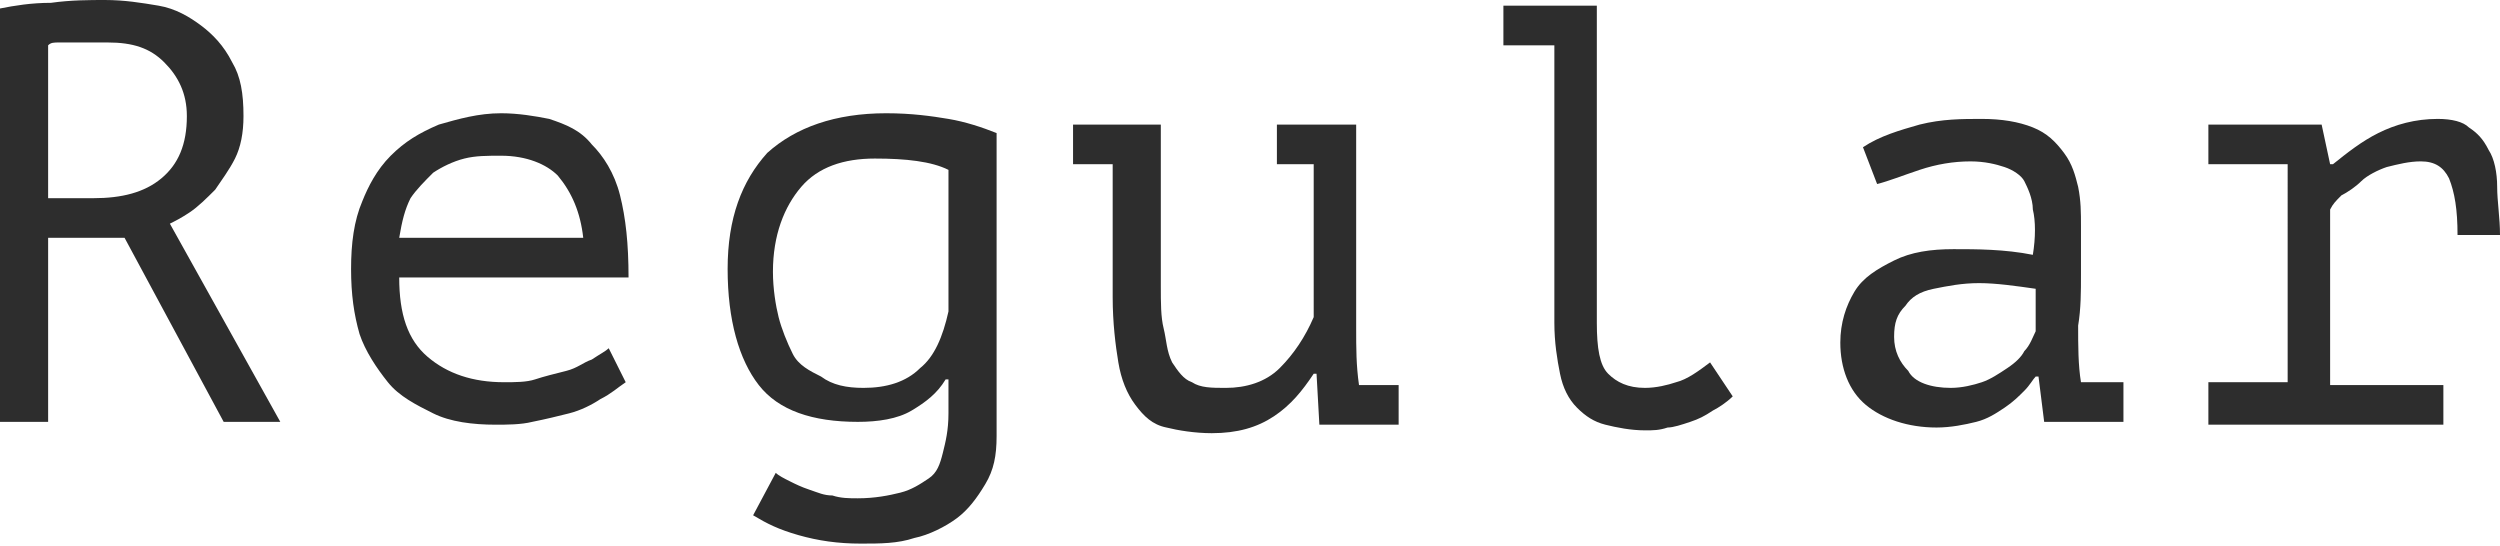 <?xml version="1.0" encoding="UTF-8"?> <!-- Generator: Adobe Illustrator 18.0.0, SVG Export Plug-In . SVG Version: 6.00 Build 0) --> <svg xmlns="http://www.w3.org/2000/svg" xmlns:xlink="http://www.w3.org/1999/xlink" id="Слой_1" x="0px" y="0px" viewBox="0 0 88.3 19.3" xml:space="preserve"> <g> <g> <g> <path fill="#2D2D2D" d="M0,0.3c0.5-0.1,1.1-0.2,1.8-0.2C2.5,0,3.2,0,3.7,0C4.4,0,5,0.1,5.6,0.2c0.6,0.1,1.1,0.4,1.5,0.7 s0.8,0.7,1.1,1.3c0.3,0.5,0.4,1.1,0.4,1.9c0,0.6-0.1,1.1-0.3,1.5C8.1,6,7.8,6.4,7.6,6.7C7.3,7,7,7.3,6.7,7.5S6.2,7.8,6,7.9l3.9,7 h-2L4.4,8.4H1.7v6.5H0V0.3z M3.8,1.5c-0.2,0-0.4,0-0.6,0c-0.2,0-0.4,0-0.6,0s-0.4,0-0.5,0c-0.2,0-0.3,0-0.4,0.1v5.4h1.6 c1,0,1.8-0.2,2.4-0.7c0.6-0.5,0.9-1.2,0.9-2.2c0-0.8-0.3-1.4-0.8-1.9S4.7,1.5,3.8,1.5z"></path> <path fill="#2D2D2D" d="M22.1,13.5c-0.3,0.2-0.5,0.4-0.9,0.6c-0.3,0.2-0.7,0.4-1.1,0.5c-0.4,0.1-0.8,0.2-1.3,0.3 c-0.4,0.1-0.9,0.1-1.3,0.1c-0.8,0-1.6-0.1-2.2-0.4c-0.6-0.3-1.2-0.6-1.6-1.1c-0.4-0.5-0.8-1.1-1-1.7c-0.2-0.7-0.3-1.4-0.3-2.3 c0-0.9,0.1-1.7,0.4-2.4C13,6.6,13.3,6,13.8,5.5s1-0.8,1.7-1.1c0.7-0.2,1.4-0.4,2.2-0.4c0.6,0,1.2,0.1,1.7,0.2 c0.6,0.2,1.1,0.4,1.5,0.9c0.4,0.4,0.8,1,1,1.8s0.3,1.7,0.3,2.9h-8.1c0,1.3,0.3,2.2,1,2.8c0.7,0.6,1.6,0.9,2.7,0.9 c0.4,0,0.8,0,1.1-0.1s0.7-0.2,1.1-0.3s0.6-0.3,0.9-0.4c0.3-0.2,0.5-0.3,0.6-0.4L22.1,13.5z M17.7,5.5c-0.5,0-0.9,0-1.3,0.1 c-0.4,0.1-0.8,0.3-1.1,0.5C15,6.4,14.7,6.7,14.5,7c-0.2,0.4-0.3,0.8-0.4,1.4h6.5c-0.1-0.9-0.4-1.6-0.9-2.2 C19.3,5.8,18.6,5.5,17.7,5.5z"></path> <path fill="#2D2D2D" d="M35.2,15.4c0,0.7-0.1,1.2-0.4,1.7c-0.3,0.5-0.6,0.9-1,1.2c-0.4,0.3-1,0.6-1.5,0.7 c-0.6,0.2-1.2,0.2-1.9,0.2c-0.8,0-1.5-0.1-2.2-0.3s-1.1-0.4-1.6-0.7l0.8-1.5c0.1,0.1,0.3,0.2,0.5,0.3c0.2,0.1,0.4,0.2,0.7,0.3 c0.3,0.1,0.5,0.2,0.8,0.2c0.3,0.1,0.6,0.1,0.9,0.1c0.6,0,1.1-0.1,1.5-0.2c0.4-0.1,0.7-0.3,1-0.5c0.3-0.2,0.4-0.5,0.5-0.9 c0.1-0.4,0.2-0.8,0.2-1.4v-1.2h-0.1c-0.3,0.5-0.7,0.8-1.2,1.1c-0.5,0.3-1.2,0.4-1.9,0.4c-1.6,0-2.8-0.4-3.5-1.3 c-0.7-0.9-1.1-2.3-1.1-4.1c0-1.8,0.5-3.1,1.4-4.1c1-0.9,2.4-1.4,4.2-1.4c0.9,0,1.6,0.1,2.2,0.2c0.6,0.1,1.2,0.3,1.7,0.5V15.4z M30.5,13.7c0.8,0,1.5-0.2,2-0.7c0.5-0.4,0.8-1.1,1-2V6c-0.6-0.3-1.5-0.4-2.6-0.4c-1.1,0-2,0.3-2.6,1c-0.6,0.7-1,1.7-1,3 c0,0.6,0.1,1.2,0.2,1.6s0.3,0.9,0.5,1.3s0.6,0.6,1,0.8C29.4,13.6,29.9,13.7,30.5,13.7z"></path> <path fill="#2D2D2D" d="M44.9,4.4h3v7.2c0,0.7,0,1.3,0.1,2h1.4v1.4h-2.8l-0.1-1.8h-0.1c-0.4,0.6-0.8,1.1-1.4,1.5 c-0.6,0.4-1.3,0.6-2.2,0.6c-0.6,0-1.2-0.1-1.6-0.2c-0.5-0.1-0.8-0.4-1.1-0.8c-0.3-0.4-0.5-0.9-0.6-1.5c-0.1-0.6-0.2-1.4-0.2-2.3 V5.8h-1.4V4.4h3.1v5.7c0,0.6,0,1.1,0.1,1.5s0.1,0.8,0.3,1.2c0.2,0.3,0.4,0.6,0.7,0.7c0.3,0.2,0.7,0.2,1.2,0.2 c0.7,0,1.4-0.2,1.9-0.7c0.5-0.5,0.9-1.1,1.2-1.8V5.8h-1.3V4.4z"></path> <path fill="#2D2D2D" d="M52.9,0.2h3.5v11.2c0,0.9,0.1,1.5,0.4,1.8c0.3,0.3,0.7,0.5,1.3,0.5c0.4,0,0.8-0.1,1.1-0.2 c0.4-0.1,0.8-0.4,1.2-0.7l0.8,1.2c-0.2,0.2-0.5,0.4-0.7,0.5c-0.3,0.2-0.5,0.3-0.8,0.4c-0.3,0.1-0.6,0.2-0.8,0.2 c-0.3,0.1-0.5,0.1-0.8,0.1c-0.5,0-1-0.1-1.4-0.2c-0.4-0.1-0.7-0.3-1-0.6c-0.3-0.3-0.5-0.7-0.6-1.2s-0.2-1.1-0.2-1.8V1.6h-1.8V0.2 z"></path> <path fill="#2D2D2D" d="M65.8,5.2c0.6-0.4,1.3-0.6,2-0.8c0.8-0.2,1.5-0.2,2.2-0.2c0.7,0,1.3,0.1,1.8,0.3c0.5,0.2,0.8,0.5,1.1,0.9 c0.3,0.4,0.4,0.8,0.5,1.2c0.1,0.5,0.1,0.9,0.1,1.4c0,0.5,0,1.1,0,1.7c0,0.6,0,1.2-0.1,1.8c0,0.7,0,1.4,0.1,2H75v1.4h-2.8L72,13.3 h-0.1c-0.1,0.1-0.2,0.3-0.4,0.5c-0.2,0.2-0.4,0.4-0.7,0.6c-0.3,0.2-0.6,0.4-1,0.5c-0.4,0.1-0.9,0.2-1.4,0.2c-1,0-1.9-0.3-2.5-0.8 c-0.6-0.5-0.9-1.3-0.9-2.2c0-0.7,0.2-1.3,0.5-1.8c0.3-0.5,0.8-0.8,1.4-1.1s1.3-0.4,2.1-0.4c0.8,0,1.8,0,2.8,0.2 c0.1-0.6,0.1-1.2,0-1.6c0-0.4-0.2-0.8-0.3-1s-0.4-0.4-0.7-0.5c-0.3-0.1-0.7-0.2-1.2-0.2c-0.6,0-1.2,0.1-1.8,0.3 c-0.6,0.2-1.1,0.4-1.5,0.5L65.8,5.2z M68.9,13.7c0.4,0,0.8-0.1,1.1-0.2s0.6-0.3,0.9-0.5s0.5-0.4,0.6-0.6c0.2-0.2,0.3-0.5,0.4-0.7 v-1.5c-0.7-0.1-1.4-0.2-2-0.2s-1.1,0.1-1.6,0.2s-0.8,0.3-1,0.6c-0.3,0.3-0.4,0.6-0.4,1.1c0,0.5,0.2,0.9,0.5,1.2 C67.6,13.5,68.2,13.7,68.9,13.7z"></path> <path fill="#2D2D2D" d="M78,14.9v-1.4h2.8V5.8H78V4.4H82l0.3,1.4h0.1c0.5-0.4,1-0.8,1.6-1.1c0.6-0.3,1.3-0.5,2.1-0.5 c0.5,0,0.9,0.1,1.1,0.3c0.3,0.2,0.5,0.4,0.7,0.8c0.2,0.3,0.3,0.8,0.3,1.3s0.1,1.1,0.1,1.7l-1.5,0c0-0.9-0.1-1.5-0.3-2 c-0.2-0.4-0.5-0.6-1-0.6c-0.4,0-0.8,0.1-1.2,0.2c-0.3,0.1-0.7,0.3-0.9,0.5s-0.5,0.4-0.7,0.5c-0.2,0.2-0.3,0.3-0.4,0.5v6.2h4v1.4 H78z"></path> </g> </g> </g> </svg> 